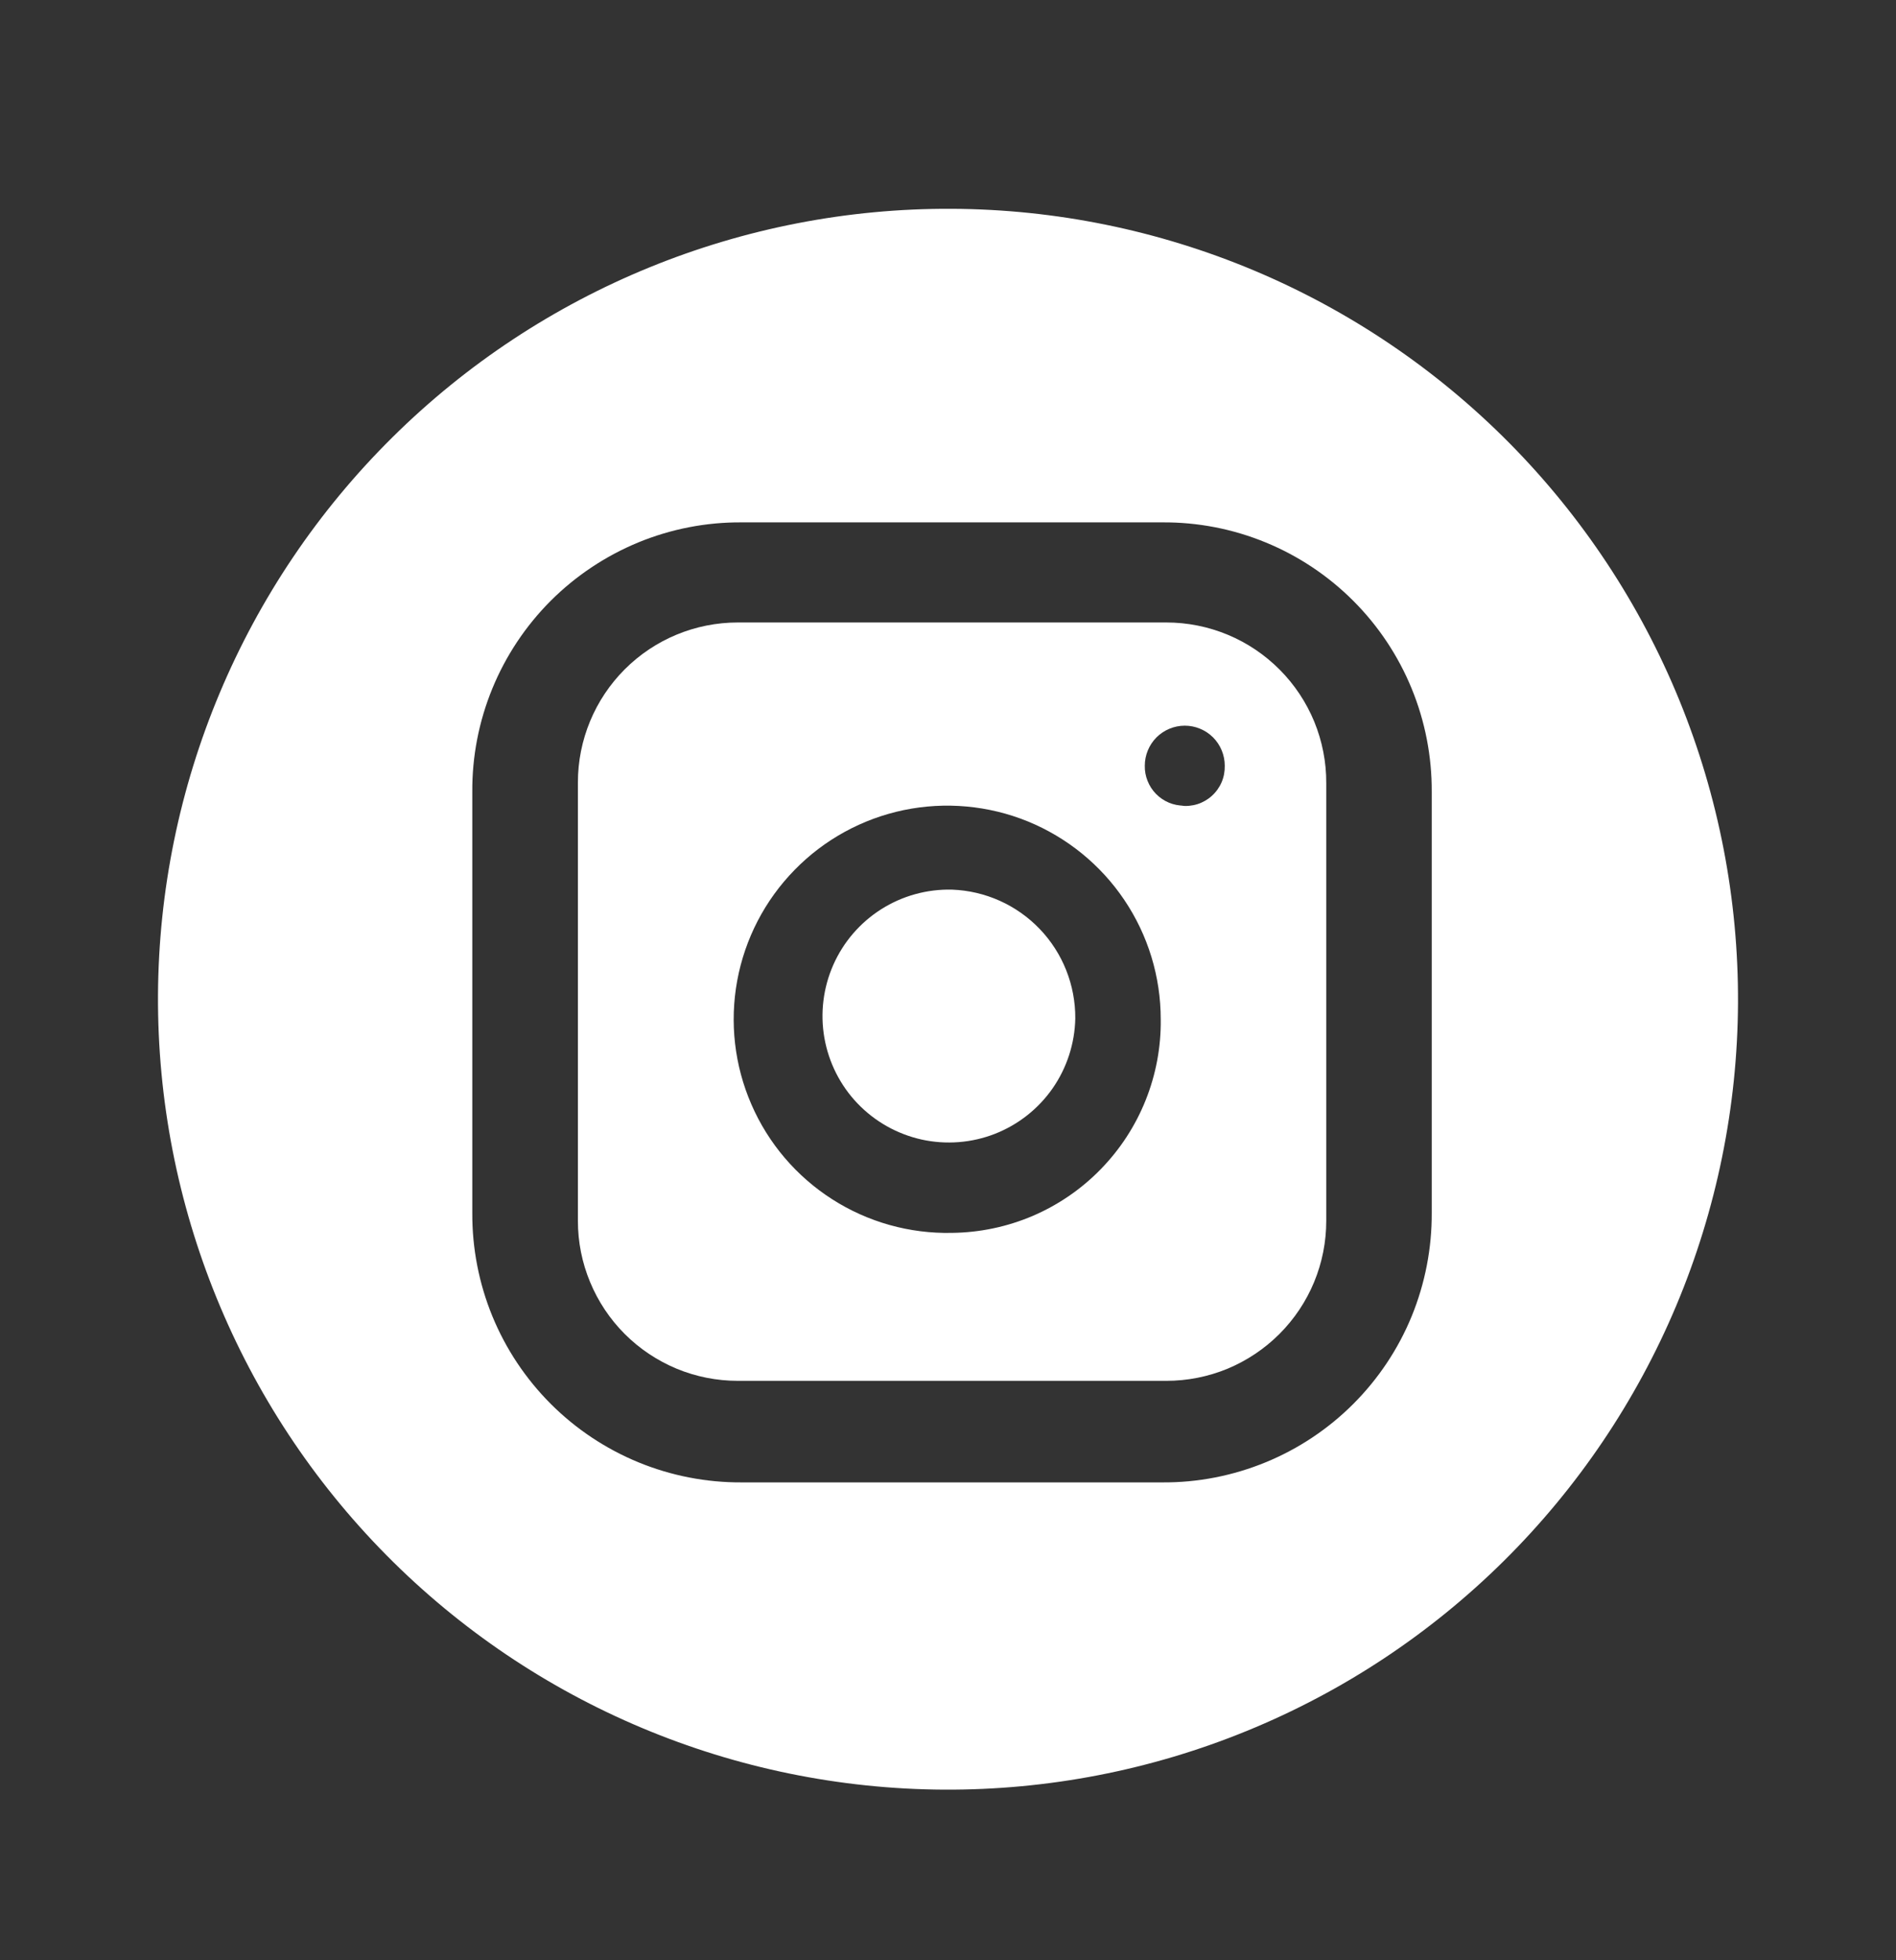 <svg width="30" height="31" viewBox="0 0 30 31" fill="none" xmlns="http://www.w3.org/2000/svg">
<rect x="0" y="0" width="30" height="31" fill="#333333" stroke="none"/>
<path d="M17.014 16.106C17.006 16.502 16.881 16.887 16.655 17.212C16.428 17.537 16.11 17.787 15.742 17.931C15.373 18.075 14.969 18.106 14.582 18.021C14.196 17.935 13.843 17.737 13.569 17.451C13.295 17.165 13.113 16.804 13.044 16.413C12.976 16.023 13.025 15.622 13.185 15.259C13.345 14.897 13.609 14.591 13.943 14.379C14.278 14.167 14.668 14.059 15.064 14.069C15.59 14.088 16.088 14.312 16.452 14.692C16.816 15.072 17.017 15.579 17.014 16.106Z" fill="white"/>
<path d="M18.455 9.844H11.674C11.003 9.844 10.36 10.11 9.885 10.585C9.411 11.059 9.144 11.703 9.144 12.373V19.307C9.144 19.64 9.209 19.968 9.337 20.275C9.464 20.582 9.65 20.861 9.885 21.096C10.12 21.331 10.399 21.517 10.706 21.645C11.013 21.772 11.342 21.837 11.674 21.837H18.455C18.788 21.837 19.116 21.772 19.424 21.645C19.73 21.517 20.009 21.331 20.244 21.096C20.479 20.861 20.666 20.582 20.793 20.275C20.92 19.968 20.985 19.64 20.985 19.307V12.386C20.987 12.053 20.922 11.723 20.796 11.414C20.669 11.106 20.483 10.826 20.248 10.59C20.013 10.354 19.734 10.166 19.426 10.038C19.118 9.91 18.788 9.844 18.455 9.844ZM15.064 19.497C14.393 19.512 13.732 19.327 13.167 18.965C12.601 18.603 12.156 18.081 11.889 17.465C11.621 16.849 11.543 16.168 11.665 15.507C11.787 14.847 12.102 14.238 12.572 13.758C13.041 13.277 13.643 12.948 14.3 12.811C14.957 12.675 15.641 12.737 16.263 12.99C16.884 13.244 17.417 13.677 17.791 14.234C18.166 14.791 18.366 15.447 18.366 16.119C18.372 16.557 18.29 16.993 18.127 17.4C17.964 17.807 17.722 18.178 17.415 18.492C17.109 18.806 16.743 19.056 16.34 19.229C15.936 19.401 15.503 19.492 15.064 19.497ZM18.734 12.741C18.652 12.741 18.57 12.725 18.494 12.693C18.418 12.661 18.349 12.614 18.291 12.555C18.233 12.496 18.188 12.426 18.158 12.35C18.127 12.273 18.112 12.191 18.114 12.108C18.114 11.941 18.181 11.78 18.299 11.661C18.418 11.543 18.579 11.476 18.747 11.476C18.914 11.476 19.075 11.543 19.194 11.661C19.312 11.78 19.379 11.941 19.379 12.108C19.381 12.198 19.365 12.287 19.33 12.369C19.295 12.451 19.242 12.525 19.176 12.585C19.11 12.645 19.032 12.69 18.947 12.717C18.861 12.744 18.771 12.752 18.683 12.741H18.734Z" fill="white"/>
<path d="M15.063 3.302C11.747 3.285 8.561 4.586 6.206 6.919C3.85 9.251 2.517 12.424 2.5 15.739C2.484 19.055 3.785 22.241 6.117 24.597C8.45 26.953 11.622 28.285 14.938 28.302C16.579 28.31 18.206 27.995 19.726 27.374C21.246 26.754 22.628 25.84 23.795 24.685C24.961 23.53 25.889 22.157 26.525 20.643C27.16 19.13 27.492 17.506 27.5 15.864C27.508 14.223 27.193 12.596 26.573 11.076C25.952 9.556 25.038 8.174 23.883 7.007C22.728 5.841 21.355 4.913 19.841 4.277C18.328 3.642 16.704 3.31 15.063 3.302ZM22.654 19.179C22.657 19.74 22.549 20.296 22.337 20.815C22.124 21.334 21.81 21.805 21.413 22.202C21.017 22.598 20.546 22.912 20.027 23.125C19.508 23.338 18.952 23.447 18.391 23.443H11.736C11.176 23.446 10.62 23.338 10.101 23.125C9.583 22.912 9.111 22.598 8.715 22.202C8.318 21.805 8.004 21.334 7.791 20.816C7.578 20.297 7.47 19.741 7.473 19.181V12.524C7.469 11.964 7.577 11.408 7.79 10.889C8.003 10.37 8.317 9.899 8.713 9.502C9.11 9.106 9.581 8.792 10.1 8.578C10.618 8.365 11.174 8.257 11.735 8.261H18.391C18.952 8.257 19.508 8.365 20.026 8.578C20.545 8.791 21.016 9.105 21.413 9.502C21.809 9.898 22.123 10.369 22.336 10.888C22.549 11.407 22.657 11.963 22.654 12.523V19.179Z" fill="white"/>
</svg>
